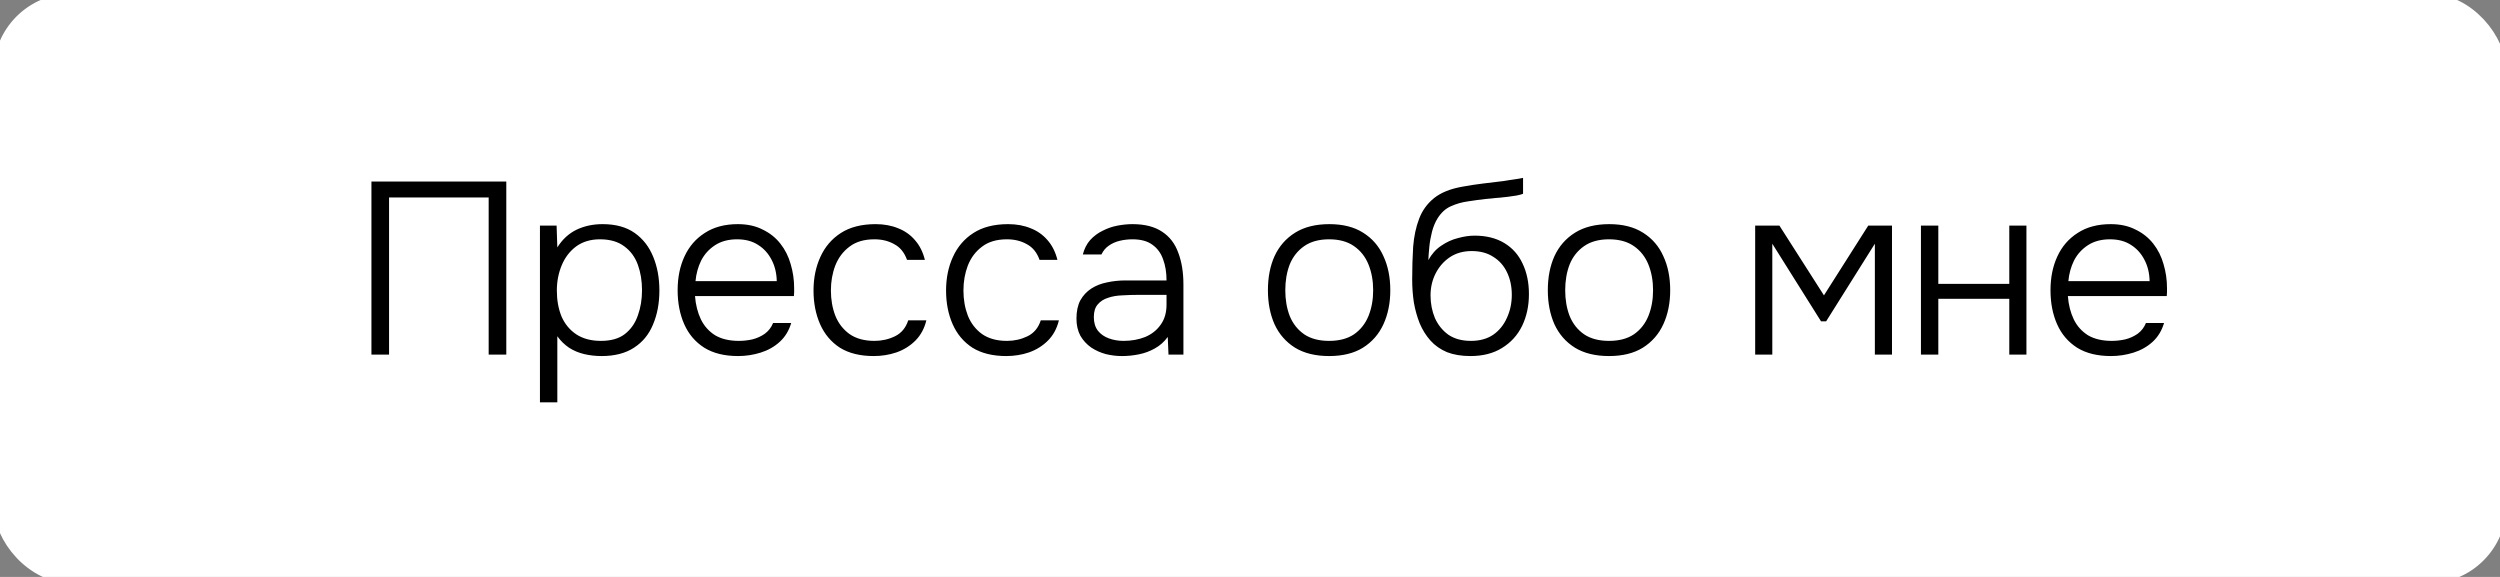 <?xml version="1.0" encoding="UTF-8"?> <svg xmlns="http://www.w3.org/2000/svg" viewBox="0 0 290.355 67.005" fill="none"><rect x="0" y="0" width="290.355" height="67.005" fill="#808080" stroke="none"/> <rect x="0.254" y="0.254" width="289.848" height="66.498" rx="8.118" fill="white" stroke="white" stroke-width="2.03"></rect> <path d="M43.139 41.183V21.085H58.802V41.183H56.755V22.933H45.186V41.183H43.139ZM62.711 46.726V26.202H64.644L64.729 28.732C65.317 27.803 66.056 27.121 66.947 26.685C67.856 26.249 68.87 26.032 69.988 26.032C71.504 26.032 72.746 26.373 73.712 27.055C74.679 27.737 75.399 28.666 75.872 29.841C76.346 30.997 76.583 32.295 76.583 33.735C76.583 35.213 76.337 36.53 75.844 37.686C75.37 38.842 74.631 39.742 73.627 40.387C72.641 41.031 71.391 41.353 69.874 41.353C69.173 41.353 68.501 41.277 67.856 41.126C67.212 40.974 66.625 40.728 66.094 40.387C65.563 40.027 65.108 39.582 64.729 39.051V46.726H62.711ZM69.789 39.591C70.964 39.591 71.893 39.326 72.575 38.795C73.276 38.245 73.778 37.525 74.082 36.634C74.404 35.744 74.565 34.768 74.565 33.707C74.565 32.626 74.404 31.641 74.082 30.75C73.76 29.86 73.238 29.149 72.518 28.618C71.798 28.069 70.85 27.794 69.676 27.794C68.595 27.794 67.676 28.069 66.918 28.618C66.179 29.168 65.62 29.898 65.241 30.807C64.862 31.717 64.673 32.693 64.673 33.735C64.673 34.853 64.852 35.858 65.213 36.748C65.592 37.62 66.16 38.312 66.918 38.823C67.695 39.335 68.652 39.591 69.789 39.591ZM85.723 41.353C84.151 41.353 82.843 41.031 81.8 40.387C80.758 39.723 79.981 38.814 79.47 37.658C78.958 36.502 78.702 35.185 78.702 33.707C78.702 32.228 78.967 30.921 79.498 29.784C80.029 28.628 80.815 27.718 81.857 27.055C82.9 26.373 84.179 26.032 85.695 26.032C86.794 26.032 87.751 26.24 88.566 26.657C89.4 27.055 90.092 27.604 90.641 28.306C91.191 29.007 91.589 29.803 91.835 30.693C92.1 31.584 92.233 32.503 92.233 33.451C92.233 33.621 92.233 33.782 92.233 33.934C92.233 34.086 92.224 34.237 92.205 34.389H80.72C80.796 35.393 81.024 36.293 81.402 37.09C81.782 37.866 82.331 38.482 83.051 38.937C83.791 39.373 84.71 39.591 85.809 39.591C86.32 39.591 86.841 39.534 87.372 39.42C87.903 39.288 88.386 39.07 88.822 38.766C89.258 38.444 89.58 38.028 89.788 37.516H91.892C91.627 38.406 91.181 39.136 90.556 39.705C89.93 40.273 89.191 40.69 88.338 40.955C87.486 41.221 86.614 41.353 85.723 41.353ZM80.777 32.655H90.215C90.196 31.726 89.997 30.902 89.618 30.182C89.239 29.443 88.718 28.865 88.054 28.448C87.391 28.012 86.576 27.794 85.61 27.794C84.605 27.794 83.753 28.021 83.051 28.476C82.35 28.931 81.81 29.528 81.431 30.267C81.071 31.006 80.853 31.802 80.777 32.655ZM101.477 41.353C99.904 41.353 98.597 41.031 97.554 40.387C96.531 39.723 95.764 38.814 95.252 37.658C94.74 36.502 94.484 35.194 94.484 33.735C94.484 32.295 94.75 30.997 95.28 29.841C95.811 28.666 96.607 27.737 97.668 27.055C98.729 26.373 100.075 26.032 101.705 26.032C102.671 26.032 103.543 26.193 104.32 26.515C105.097 26.818 105.751 27.282 106.281 27.908C106.812 28.514 107.191 29.272 107.418 30.182H105.343C105.04 29.329 104.547 28.722 103.865 28.362C103.202 27.984 102.434 27.794 101.562 27.794C100.368 27.794 99.402 28.078 98.663 28.647C97.924 29.196 97.374 29.926 97.014 30.836C96.673 31.726 96.502 32.693 96.502 33.735C96.502 34.796 96.673 35.772 97.014 36.663C97.374 37.554 97.924 38.264 98.663 38.795C99.421 39.326 100.387 39.591 101.562 39.591C102.415 39.591 103.211 39.411 103.95 39.051C104.689 38.691 105.201 38.075 105.485 37.203H107.589C107.362 38.151 106.935 38.937 106.31 39.563C105.703 40.169 104.974 40.624 104.121 40.927C103.287 41.211 102.406 41.353 101.477 41.353ZM116.871 41.353C115.298 41.353 113.99 41.031 112.948 40.387C111.924 39.723 111.157 38.814 110.645 37.658C110.134 36.502 109.878 35.194 109.878 33.735C109.878 32.295 110.143 30.997 110.674 29.841C111.204 28.666 112 27.737 113.062 27.055C114.123 26.373 115.468 26.032 117.098 26.032C118.065 26.032 118.936 26.193 119.713 26.515C120.49 26.818 121.144 27.282 121.675 27.908C122.205 28.514 122.584 29.272 122.812 30.182H120.737C120.434 29.329 119.941 28.722 119.259 28.362C118.595 27.984 117.828 27.794 116.956 27.794C115.762 27.794 114.796 28.078 114.056 28.647C113.317 29.196 112.768 29.926 112.408 30.836C112.067 31.726 111.896 32.693 111.896 33.735C111.896 34.796 112.067 35.772 112.408 36.663C112.768 37.554 113.317 38.264 114.056 38.795C114.815 39.326 115.781 39.591 116.956 39.591C117.809 39.591 118.605 39.411 119.344 39.051C120.083 38.691 120.595 38.075 120.879 37.203H122.982C122.755 38.151 122.329 38.937 121.703 39.563C121.097 40.169 120.367 40.624 119.514 40.927C118.681 41.211 117.799 41.353 116.871 41.353ZM130.281 41.353C129.675 41.353 129.059 41.277 128.433 41.126C127.808 40.955 127.239 40.699 126.728 40.358C126.216 39.998 125.799 39.544 125.477 38.994C125.174 38.425 125.022 37.762 125.022 37.004C125.022 36.151 125.174 35.441 125.477 34.872C125.799 34.304 126.226 33.849 126.756 33.508C127.287 33.166 127.893 32.93 128.575 32.797C129.258 32.645 129.978 32.57 130.736 32.57H135.483C135.483 31.641 135.351 30.826 135.085 30.125C134.839 29.405 134.422 28.836 133.834 28.419C133.266 28.003 132.498 27.794 131.532 27.794C131.02 27.794 130.527 27.851 130.054 27.965C129.58 28.078 129.153 28.268 128.775 28.533C128.415 28.779 128.13 29.12 127.922 29.557H125.761C125.932 28.893 126.216 28.334 126.614 27.879C127.031 27.424 127.514 27.064 128.064 26.799C128.613 26.515 129.191 26.316 129.798 26.202C130.404 26.089 130.982 26.032 131.532 26.032C132.953 26.032 134.1 26.325 134.972 26.913C135.843 27.481 136.469 28.296 136.848 29.357C137.246 30.4 137.445 31.631 137.445 33.053V41.183H135.711L135.625 39.136C135.208 39.705 134.706 40.15 134.119 40.472C133.55 40.794 132.934 41.022 132.271 41.154C131.627 41.287 130.963 41.353 130.281 41.353ZM130.48 39.591C131.409 39.591 132.252 39.439 133.01 39.136C133.768 38.814 134.365 38.34 134.801 37.715C135.256 37.09 135.483 36.312 135.483 35.384V34.247H132.129C131.541 34.247 130.944 34.266 130.338 34.304C129.732 34.323 129.182 34.417 128.689 34.588C128.196 34.739 127.799 34.995 127.495 35.355C127.192 35.696 127.04 36.189 127.04 36.834C127.04 37.478 127.202 38.009 127.524 38.425C127.846 38.823 128.272 39.117 128.803 39.307C129.334 39.496 129.893 39.591 130.48 39.591ZM154.365 41.353C152.792 41.353 151.475 41.031 150.414 40.387C149.353 39.723 148.557 38.814 148.026 37.658C147.514 36.502 147.259 35.185 147.259 33.707C147.259 32.209 147.514 30.892 148.026 29.755C148.557 28.6 149.353 27.69 150.414 27.027C151.475 26.363 152.802 26.032 154.394 26.032C155.967 26.032 157.274 26.363 158.316 27.027C159.378 27.69 160.164 28.6 160.676 29.755C161.206 30.892 161.472 32.209 161.472 33.707C161.472 35.185 161.206 36.502 160.676 37.658C160.145 38.814 159.349 39.723 158.288 40.387C157.246 41.031 155.938 41.353 154.365 41.353ZM154.365 39.591C155.54 39.591 156.507 39.335 157.265 38.823C158.023 38.293 158.582 37.582 158.942 36.691C159.302 35.801 159.482 34.806 159.482 33.707C159.482 32.608 159.302 31.613 158.942 30.722C158.582 29.831 158.023 29.12 157.265 28.59C156.507 28.059 155.54 27.794 154.365 27.794C153.19 27.794 152.224 28.059 151.466 28.59C150.708 29.12 150.148 29.831 149.788 30.722C149.447 31.613 149.277 32.608 149.277 33.707C149.277 34.806 149.447 35.801 149.788 36.691C150.148 37.582 150.708 38.293 151.466 38.823C152.224 39.335 153.19 39.591 154.365 39.591ZM170.779 41.353C169.737 41.353 168.827 41.202 168.05 40.899C167.292 40.576 166.657 40.131 166.146 39.563C165.634 38.994 165.217 38.331 164.895 37.573C164.592 36.815 164.364 36.009 164.213 35.156C164.08 34.285 164.014 33.384 164.014 32.456C164.014 31.111 164.052 29.841 164.127 28.647C164.222 27.453 164.45 26.382 164.81 25.435C165.17 24.468 165.748 23.663 166.544 23.018C167.34 22.374 168.439 21.929 169.841 21.682C170.656 21.531 171.461 21.408 172.257 21.313C173.053 21.218 173.84 21.123 174.617 21.028C174.844 20.991 175.081 20.953 175.327 20.915C175.574 20.877 175.83 20.839 176.095 20.801C176.379 20.744 176.644 20.697 176.891 20.659V22.507C176.701 22.582 176.455 22.649 176.152 22.706C175.849 22.744 175.526 22.791 175.185 22.848C174.844 22.886 174.503 22.924 174.162 22.961C173.84 22.98 173.537 23.009 173.252 23.047C172.987 23.066 172.769 23.085 172.599 23.104C171.916 23.179 171.215 23.274 170.495 23.388C169.794 23.483 169.13 23.672 168.505 23.956C167.899 24.222 167.387 24.686 166.97 25.349C166.686 25.804 166.468 26.325 166.316 26.913C166.165 27.5 166.06 28.088 166.004 28.675C165.947 29.244 165.909 29.755 165.89 30.21C166.288 29.49 166.79 28.931 167.396 28.533C168.003 28.116 168.647 27.822 169.329 27.652C170.012 27.462 170.656 27.368 171.262 27.368C172.608 27.368 173.754 27.652 174.702 28.22C175.649 28.789 176.36 29.585 176.834 30.608C177.327 31.631 177.573 32.816 177.573 34.161C177.573 35.526 177.308 36.758 176.777 37.857C176.246 38.937 175.47 39.79 174.446 40.415C173.442 41.041 172.219 41.353 170.779 41.353ZM170.836 39.591C171.859 39.591 172.722 39.354 173.423 38.88C174.124 38.388 174.655 37.734 175.015 36.919C175.394 36.104 175.583 35.213 175.583 34.247C175.583 33.28 175.403 32.418 175.043 31.66C174.683 30.883 174.152 30.276 173.451 29.841C172.769 29.386 171.926 29.158 170.921 29.158C169.955 29.158 169.111 29.395 168.391 29.869C167.69 30.343 167.14 30.968 166.743 31.745C166.345 32.522 166.146 33.375 166.146 34.304C166.146 35.251 166.316 36.132 166.657 36.947C167.017 37.743 167.539 38.388 168.221 38.88C168.922 39.354 169.794 39.591 170.836 39.591ZM186.873 41.353C185.3 41.353 183.983 41.031 182.922 40.387C181.861 39.723 181.065 38.814 180.534 37.658C180.023 36.502 179.767 35.185 179.767 33.707C179.767 32.209 180.023 30.892 180.534 29.755C181.065 28.6 181.861 27.69 182.922 27.027C183.983 26.363 185.31 26.032 186.902 26.032C188.475 26.032 189.782 26.363 190.825 27.027C191.886 27.69 192.672 28.6 193.184 29.755C193.715 30.892 193.98 32.209 193.98 33.707C193.98 35.185 193.715 36.502 193.184 37.658C192.654 38.814 191.857 39.723 190.796 40.387C189.754 41.031 188.446 41.353 186.873 41.353ZM186.873 39.591C188.048 39.591 189.015 39.335 189.773 38.823C190.531 38.293 191.09 37.582 191.45 36.691C191.81 35.801 191.99 34.806 191.99 33.707C191.99 32.608 191.81 31.613 191.45 30.722C191.09 29.831 190.531 29.12 189.773 28.59C189.015 28.059 188.048 27.794 186.873 27.794C185.698 27.794 184.732 28.059 183.974 28.59C183.216 29.12 182.657 29.831 182.297 30.722C181.956 31.613 181.785 32.608 181.785 33.707C181.785 34.806 181.956 35.801 182.297 36.691C182.657 37.582 183.216 38.293 183.974 38.823C184.732 39.335 185.698 39.591 186.873 39.591ZM203.849 41.183V26.202H206.664L211.837 34.304L216.982 26.202H219.74V41.183H217.75V28.306L212.093 37.317H211.496L205.839 28.306V41.183H203.849ZM223.102 41.183V26.202H225.12V32.968H233.363V26.202H235.353V41.183H233.363V34.701H225.12V41.183H223.102ZM245.17 41.353C243.597 41.353 242.289 41.031 241.247 40.387C240.205 39.723 239.428 38.814 238.916 37.658C238.404 36.502 238.149 35.185 238.149 33.707C238.149 32.228 238.414 30.921 238.944 29.784C239.475 28.628 240.262 27.718 241.304 27.055C242.346 26.373 243.625 26.032 245.141 26.032C246.241 26.032 247.198 26.24 248.012 26.657C248.847 27.055 249.538 27.604 250.088 28.306C250.638 29.007 251.035 29.803 251.282 30.693C251.547 31.584 251.68 32.503 251.68 33.451C251.68 33.621 251.68 33.782 251.68 33.934C251.68 34.086 251.67 34.237 251.652 34.389H240.167C240.243 35.393 240.47 36.293 240.849 37.09C241.228 37.866 241.778 38.482 242.498 38.937C243.237 39.373 244.156 39.591 245.255 39.591C245.767 39.591 246.288 39.534 246.819 39.42C247.349 39.288 247.833 39.07 248.268 38.766C248.704 38.444 249.026 38.028 249.235 37.516H251.337C251.072 38.406 250.628 39.136 250.003 39.705C249.377 40.273 248.638 40.69 247.785 40.955C246.932 41.221 246.061 41.353 245.17 41.353ZM240.224 32.655H249.661C249.642 31.726 249.443 30.902 249.064 30.182C248.685 29.443 248.164 28.865 247.501 28.448C246.838 28.012 246.023 27.794 245.056 27.794C244.052 27.794 243.199 28.021 242.498 28.476C241.797 28.931 241.257 29.528 240.877 30.267C240.517 31.006 240.3 31.802 240.224 32.655Z" fill="black"></path> </svg> 